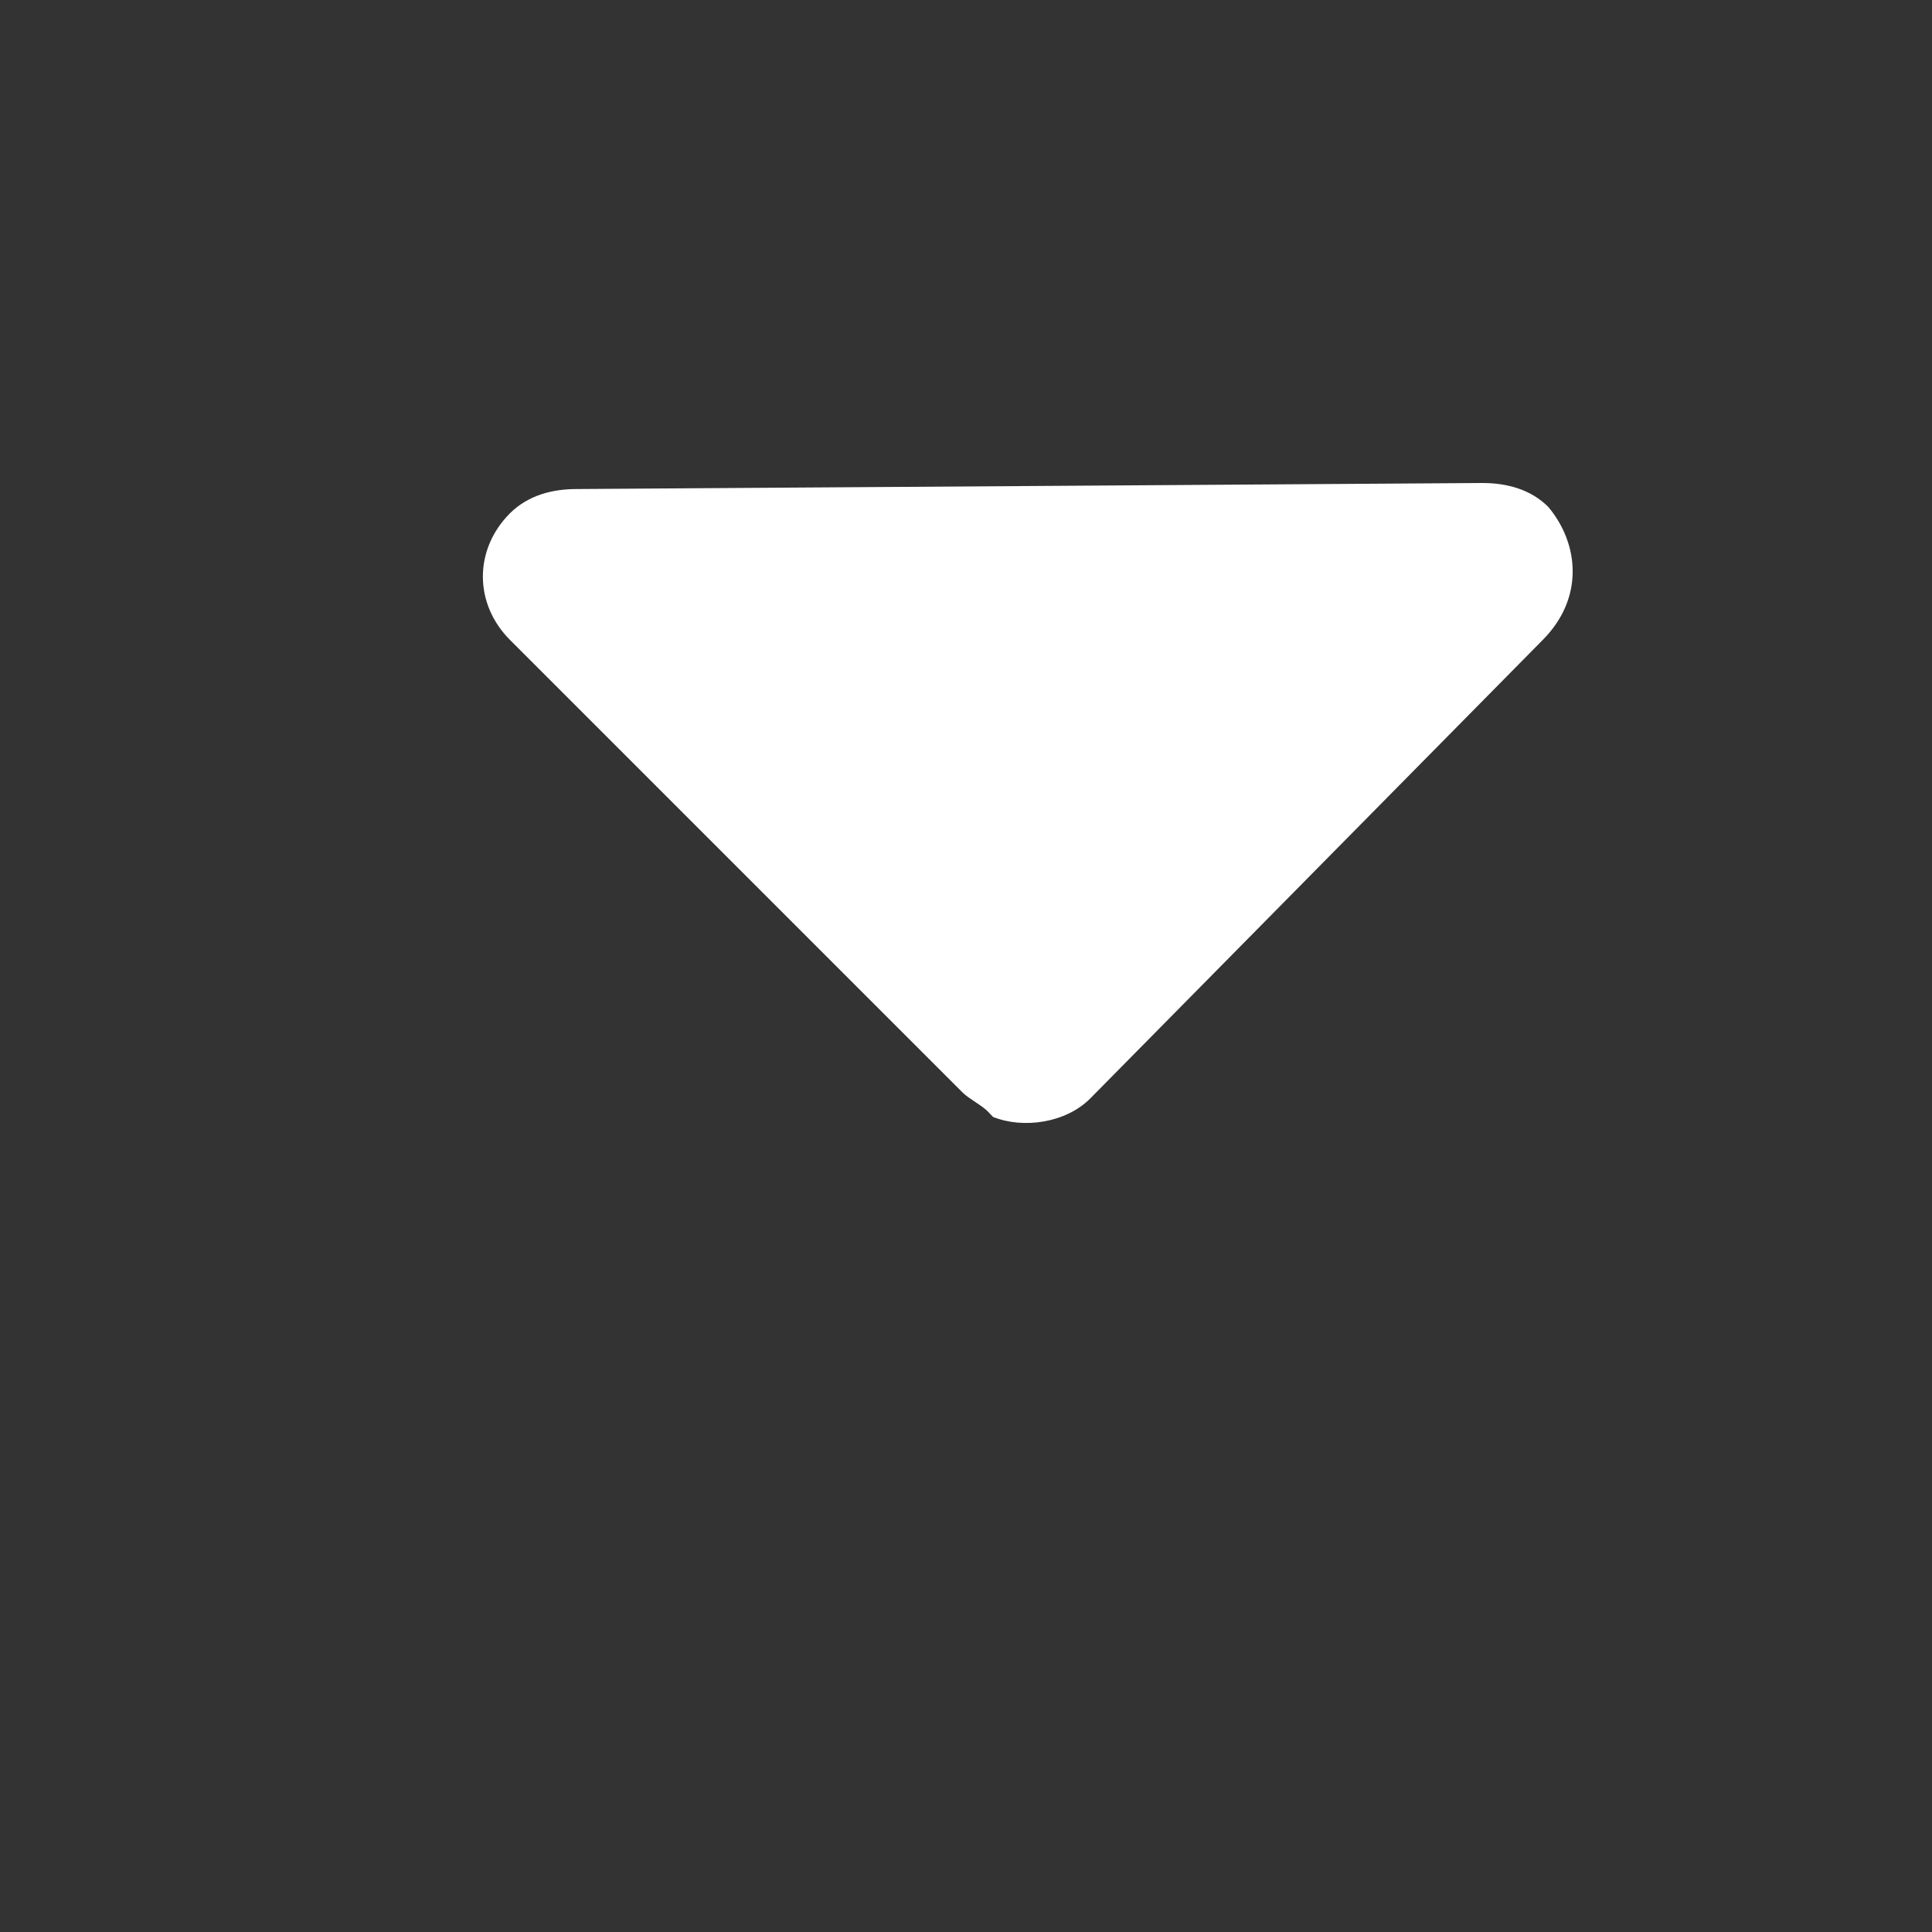 <svg width="8px" height="8px" viewBox="0 0 8 8" version="1.1" xmlns="http://www.w3.org/2000/svg"
    xmlns:xlink="http://www.w3.org/1999/xlink">
    <rect x="0" y="0" width="8" height="8" fill="#333333" stroke="none"/>
    <g id="页面-1" stroke="none" stroke-width="1" fill="none" fill-rule="evenodd">
        <g id="用户首页" transform="translate(-320, -56)" fill="#FFFFFF" fill-rule="nonzero">
            <g id="下拉" transform="translate(320, 56)">
                <rect id="矩形" opacity="0" x="0" y="0" width="8" height="8"></rect>
                <path
                    d="M6.412,2.1 C6.338,2.025 6.237,2 6.138,2 L2.388,2.025 C2.288,2.025 2.188,2.05 2.112,2.125 C1.962,2.275 1.962,2.5 2.112,2.65 L3.987,4.525 C4.013,4.55 4.062,4.575 4.088,4.6 L4.112,4.625 C4.237,4.675 4.412,4.65 4.513,4.55 L6.388,2.65 C6.562,2.475 6.537,2.25 6.412,2.1 Z"
                    id="路径"></path>
            </g>
        </g>
    </g>
</svg>